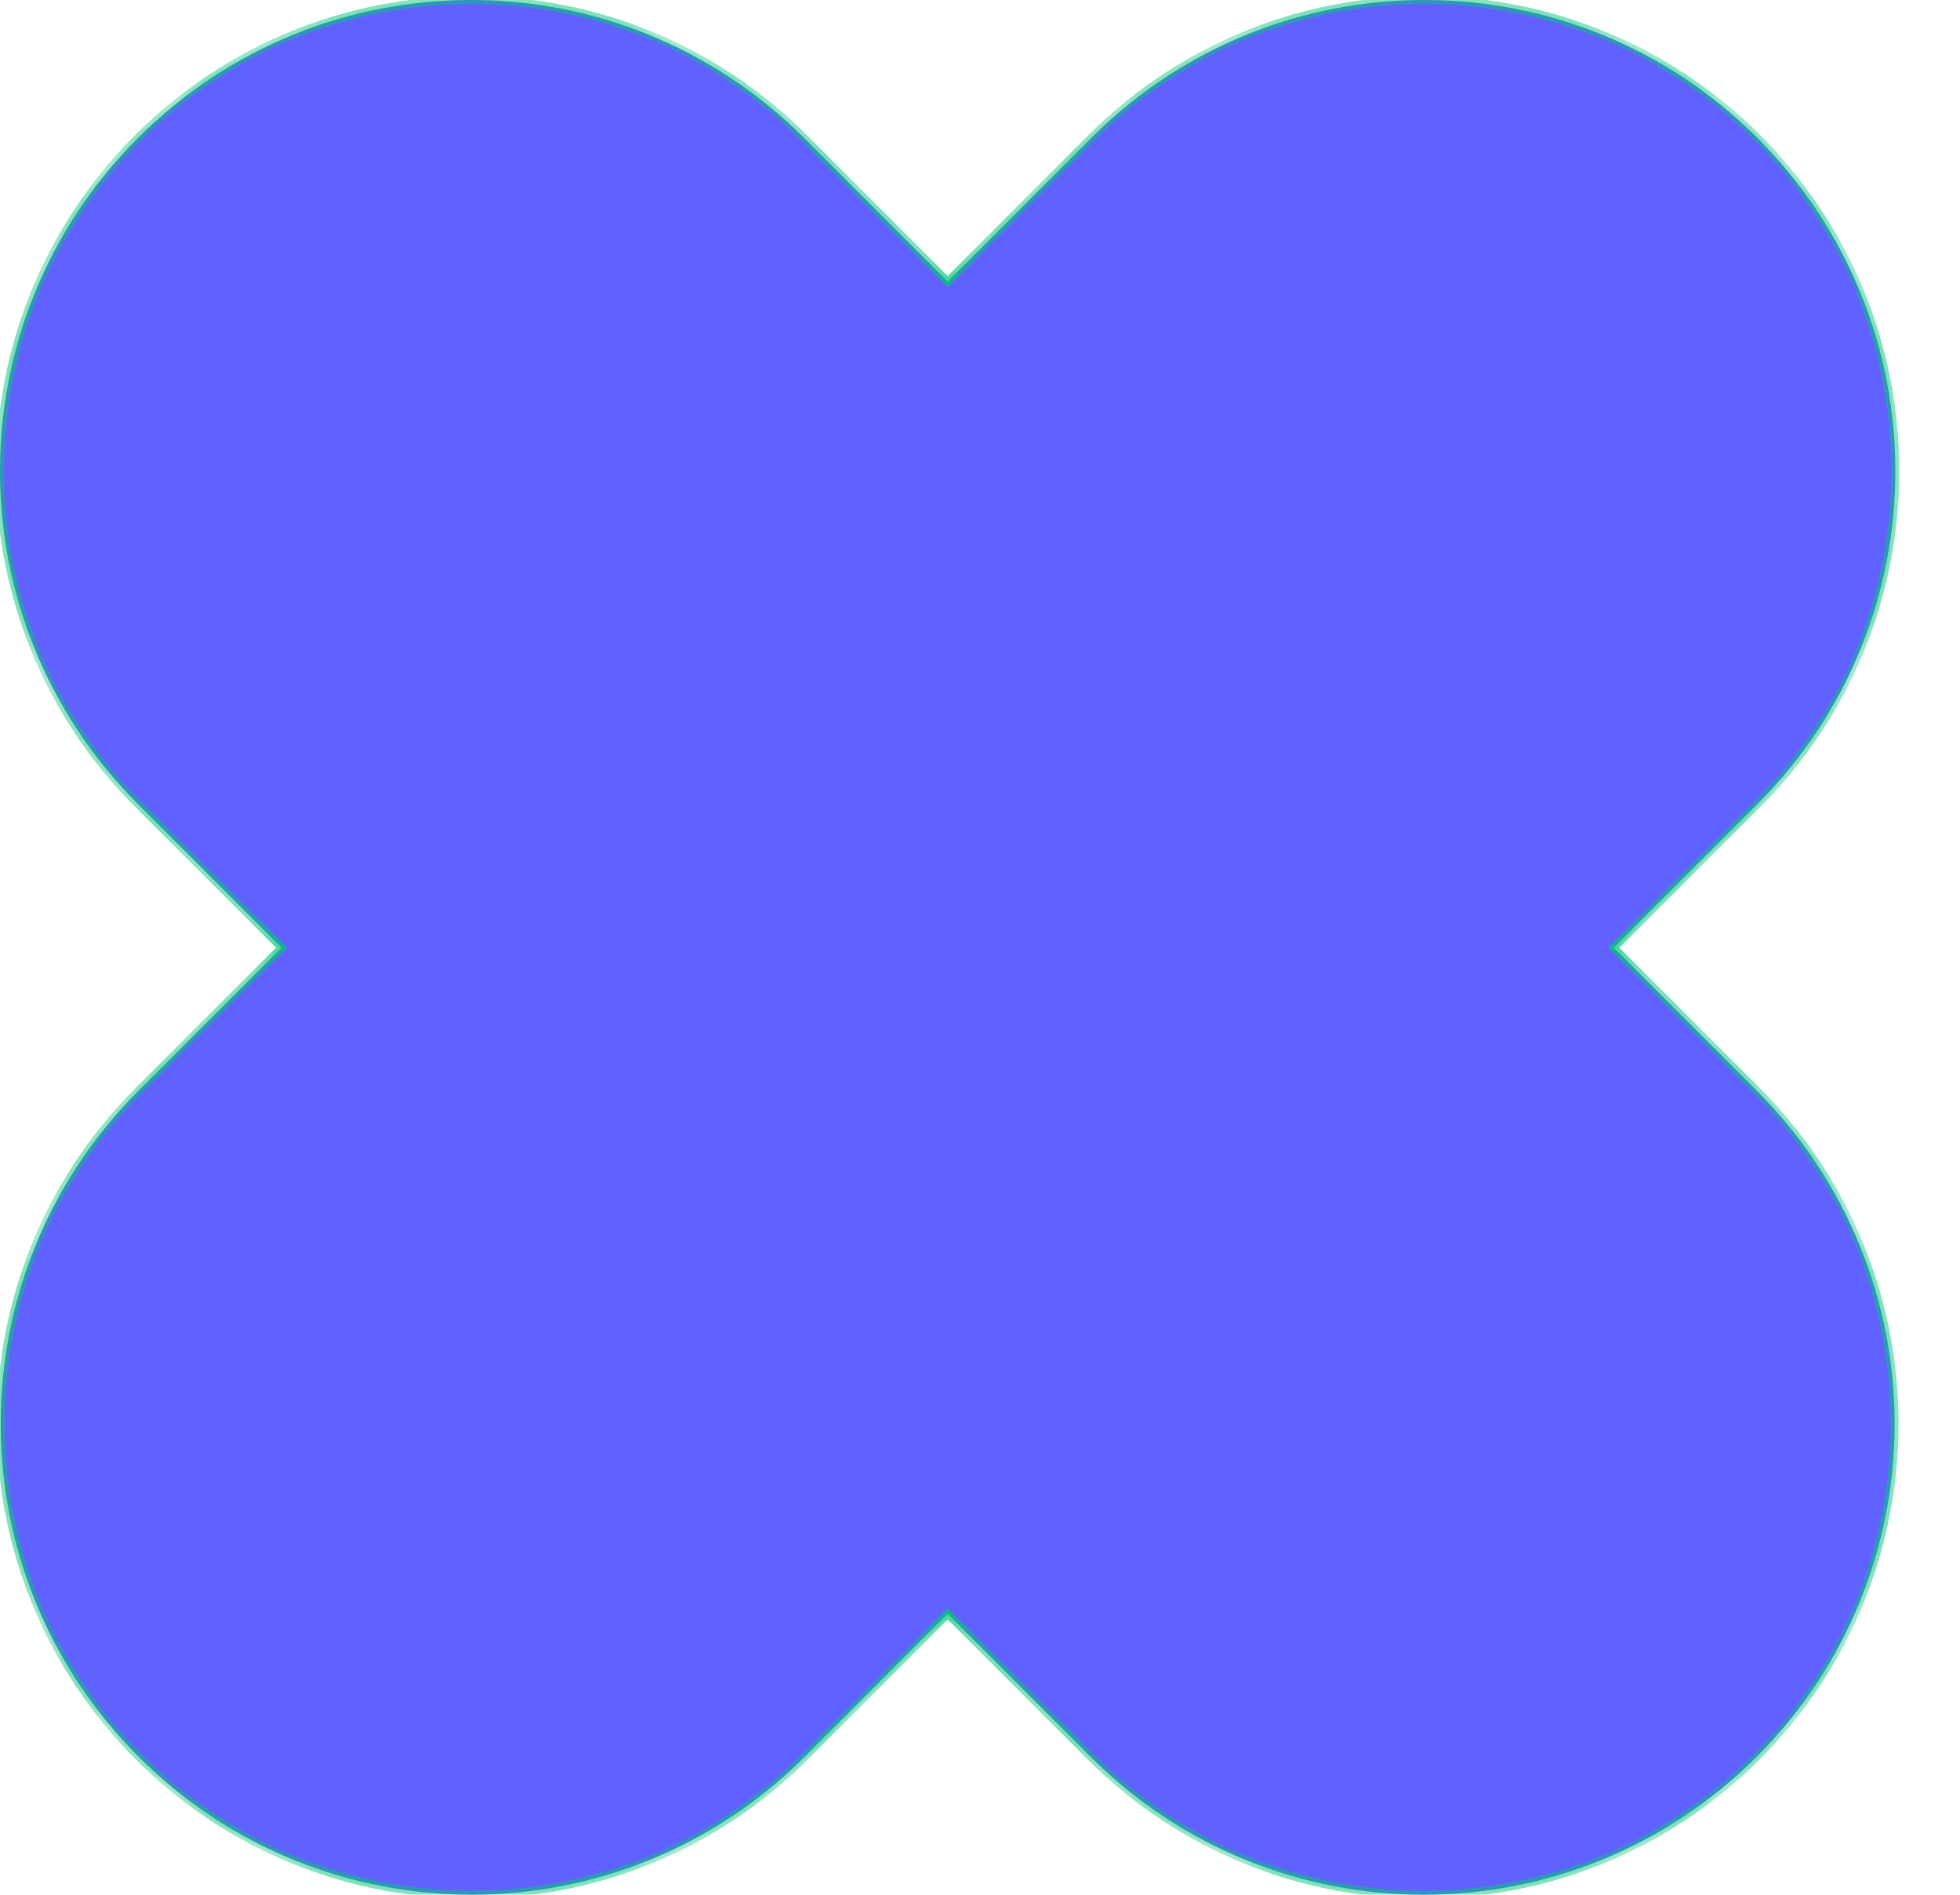 <svg width="30" height="29" viewBox="0 0 30 29" fill="none" xmlns="http://www.w3.org/2000/svg">
<mask id="path-1-inside-1_13311_15351" fill="white">
<path d="M16.703 2.112C19.519 -0.704 24.083 -0.704 26.899 2.112C29.714 4.927 29.714 9.491 26.899 12.307L24.7 14.505L26.888 16.693C29.703 19.508 29.703 24.073 26.888 26.888C24.073 29.703 19.508 29.703 16.693 26.888L14.505 24.7L12.318 26.888C9.502 29.703 4.938 29.703 2.122 26.888C-0.693 24.073 -0.693 19.508 2.122 16.693L4.31 14.505L2.112 12.307C-0.704 9.491 -0.704 4.927 2.112 2.112C4.927 -0.704 9.491 -0.704 12.307 2.112L14.505 4.31L16.703 2.112Z"/>
</mask>
<path d="M16.703 2.112C19.519 -0.704 24.083 -0.704 26.899 2.112C29.714 4.927 29.714 9.491 26.899 12.307L24.7 14.505L26.888 16.693C29.703 19.508 29.703 24.073 26.888 26.888C24.073 29.703 19.508 29.703 16.693 26.888L14.505 24.7L12.318 26.888C9.502 29.703 4.938 29.703 2.122 26.888C-0.693 24.073 -0.693 19.508 2.122 16.693L4.31 14.505L2.112 12.307C-0.704 9.491 -0.704 4.927 2.112 2.112C4.927 -0.704 9.491 -0.704 12.307 2.112L14.505 4.31L16.703 2.112Z" fill="#6161FF"/>
<path d="M16.703 2.112L16.747 2.155L16.703 2.112ZM26.899 2.112L26.942 2.068V2.068L26.899 2.112ZM26.899 12.307L26.942 12.35L26.899 12.307ZM24.7 14.505L24.657 14.462L24.614 14.505L24.657 14.548L24.7 14.505ZM26.888 16.693L26.931 16.649V16.649L26.888 16.693ZM26.888 26.888L26.931 26.931L26.888 26.888ZM16.693 26.888L16.649 26.931H16.649L16.693 26.888ZM14.505 24.7L14.548 24.657L14.505 24.614L14.462 24.657L14.505 24.7ZM12.318 26.888L12.361 26.931L12.318 26.888ZM2.122 26.888L2.079 26.931H2.079L2.122 26.888ZM2.122 16.693L2.079 16.649L2.079 16.649L2.122 16.693ZM4.31 14.505L4.353 14.548L4.396 14.505L4.353 14.462L4.31 14.505ZM2.112 2.112L2.068 2.068L2.068 2.068L2.112 2.112ZM14.505 4.31L14.462 4.353L14.505 4.396L14.548 4.353L14.505 4.31ZM16.703 2.112L16.747 2.155C19.538 -0.637 24.064 -0.637 26.855 2.155L26.899 2.112L26.942 2.068C24.103 -0.771 19.499 -0.771 16.66 2.068L16.703 2.112ZM26.899 2.112L26.855 2.155C29.647 4.946 29.647 9.472 26.855 12.264L26.899 12.307L26.942 12.35C29.781 9.511 29.781 4.908 26.942 2.068L26.899 2.112ZM26.899 12.307L26.855 12.264L24.657 14.462L24.7 14.505L24.744 14.548L26.942 12.35L26.899 12.307ZM24.7 14.505L24.657 14.548L26.845 16.736L26.888 16.693L26.931 16.649L24.744 14.462L24.7 14.505ZM26.888 16.693L26.845 16.736C29.636 19.527 29.636 24.053 26.845 26.845L26.888 26.888L26.931 26.931C29.77 24.092 29.77 19.489 26.931 16.649L26.888 16.693ZM26.888 26.888L26.845 26.845C24.053 29.636 19.527 29.636 16.736 26.845L16.693 26.888L16.649 26.931C19.489 29.77 24.092 29.77 26.931 26.931L26.888 26.888ZM16.693 26.888L16.736 26.845L14.548 24.657L14.505 24.7L14.462 24.744L16.649 26.931L16.693 26.888ZM14.505 24.7L14.462 24.657L12.274 26.845L12.318 26.888L12.361 26.931L14.548 24.744L14.505 24.7ZM12.318 26.888L12.274 26.845C9.483 29.636 4.957 29.636 2.165 26.845L2.122 26.888L2.079 26.931C4.918 29.77 9.522 29.77 12.361 26.931L12.318 26.888ZM2.122 26.888L2.165 26.845C-0.626 24.053 -0.626 19.527 2.165 16.736L2.122 16.693L2.079 16.649C-0.76 19.489 -0.76 24.092 2.079 26.931L2.122 26.888ZM2.122 16.693L2.165 16.736L4.353 14.548L4.31 14.505L4.267 14.462L2.079 16.649L2.122 16.693ZM4.31 14.505L4.353 14.462L2.155 12.264L2.112 12.307L2.068 12.35L4.267 14.548L4.31 14.505ZM2.112 12.307L2.155 12.264C-0.637 9.472 -0.637 4.946 2.155 2.155L2.112 2.112L2.068 2.068C-0.771 4.908 -0.771 9.511 2.068 12.35L2.112 12.307ZM2.112 2.112L2.155 2.155C4.946 -0.637 9.472 -0.637 12.264 2.155L12.307 2.112L12.35 2.068C9.511 -0.771 4.908 -0.771 2.068 2.068L2.112 2.112ZM12.307 2.112L12.264 2.155L14.462 4.353L14.505 4.31L14.548 4.267L12.35 2.068L12.307 2.112ZM14.505 4.31L14.548 4.353L16.747 2.155L16.703 2.112L16.66 2.068L14.462 4.267L14.505 4.31Z" fill="#00C875" mask="url(#path-1-inside-1_13311_15351)"/>
</svg>
